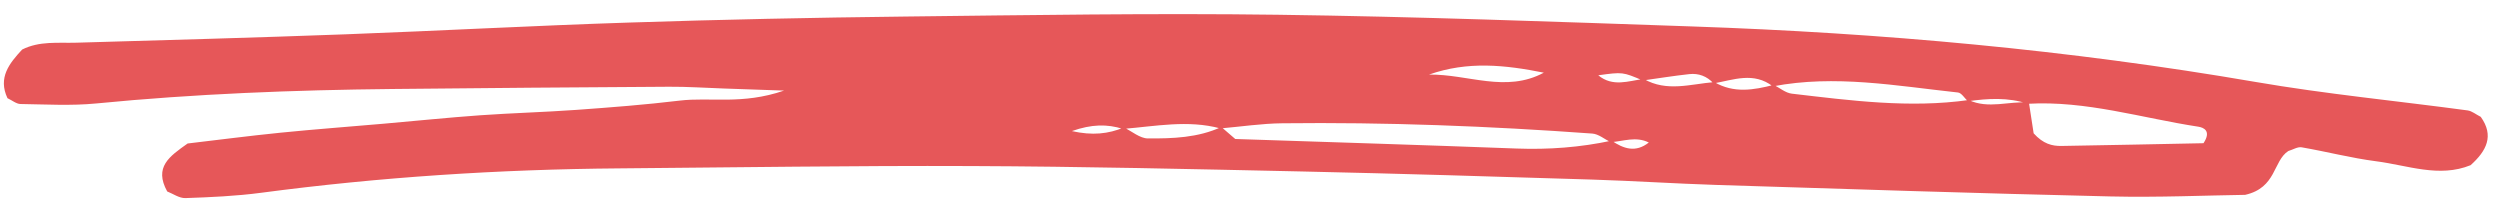 <svg width="131" height="11" viewBox="0 0 131 11" fill="none" xmlns="http://www.w3.org/2000/svg">
<path d="M1.161 2.596C0.489 3.321 -0.116 4.065 0.392 5.145C0.643 5.263 0.857 5.447 1.073 5.45C2.397 5.469 3.732 5.549 5.044 5.421C10.21 4.916 15.389 4.717 20.576 4.663C25.401 4.613 30.227 4.573 35.052 4.545C36.013 4.539 36.975 4.605 37.937 4.638C38.77 4.667 39.603 4.696 41.087 4.747C38.882 5.503 37.219 5.079 35.615 5.272C33.82 5.488 32.014 5.627 30.209 5.757C28.525 5.878 26.835 5.922 25.151 6.041C23.467 6.161 21.787 6.336 20.105 6.482C18.304 6.64 16.5 6.772 14.702 6.953C13.024 7.122 11.352 7.34 9.832 7.519C8.879 8.194 8.055 8.754 8.762 10.033C9.062 10.149 9.394 10.391 9.717 10.38C11.04 10.334 12.369 10.276 13.68 10.102C19.908 9.277 26.164 8.873 32.446 8.823C38.598 8.773 44.751 8.675 50.903 8.701C56.69 8.724 62.477 8.86 68.264 8.986C73.323 9.097 78.382 9.253 83.441 9.41C85.61 9.478 87.778 9.622 89.947 9.691C96.821 9.907 103.695 10.133 110.571 10.293C113.097 10.352 115.628 10.238 117.646 10.21C119.293 9.839 119.102 8.44 119.906 7.914C120.156 7.84 120.396 7.683 120.606 7.719C121.912 7.945 123.203 8.282 124.514 8.451C126.164 8.663 127.815 9.325 129.459 8.656C130.298 7.904 130.702 7.115 129.992 6.123C129.733 5.992 129.528 5.817 129.305 5.786C125.598 5.286 121.868 4.928 118.183 4.293C108.397 2.608 98.547 1.723 88.648 1.385C81.415 1.137 74.182 0.869 66.948 0.773C60.433 0.686 53.916 0.792 47.4 0.867C42.576 0.923 37.752 1.026 32.931 1.183C27.988 1.343 23.049 1.614 18.107 1.798C13.407 1.972 8.705 2.102 4.004 2.237C3.042 2.265 2.068 2.138 1.161 2.596ZM89.831 4.302C88.592 4.401 87.341 4.834 86.132 4.136C85.331 4.239 84.512 4.576 83.749 3.945C85.027 3.769 85.027 3.769 86.082 4.217C86.894 4.104 87.704 3.973 88.519 3.884C89.004 3.831 89.445 3.99 89.79 4.371C90.836 4.186 91.892 3.751 92.898 4.526C96.15 3.9 99.372 4.5 102.598 4.847C102.784 4.867 102.944 5.146 103.117 5.305C104.172 5.158 105.225 5.092 106.263 5.438C109.309 5.264 112.223 6.185 115.193 6.639C115.46 6.68 115.894 6.853 115.463 7.504C113.056 7.552 110.537 7.607 108.019 7.648C107.532 7.655 107.066 7.543 106.563 6.986C106.499 6.571 106.407 5.971 106.315 5.371C105.264 5.291 104.196 5.725 103.159 5.242C100.055 5.678 96.973 5.268 93.892 4.908C93.564 4.87 93.259 4.607 92.944 4.447C91.894 4.719 90.847 4.899 89.831 4.302ZM58.841 6.755C60.543 6.619 62.242 6.269 63.95 6.73C65.03 6.636 66.108 6.472 67.189 6.46C72.611 6.397 78.027 6.606 83.437 6.999C83.766 7.023 84.079 7.294 84.399 7.45C85.057 7.409 85.718 7.127 86.397 7.468C85.705 8.015 85.072 7.795 84.449 7.37C82.807 7.723 81.15 7.846 79.469 7.783C74.592 7.599 69.714 7.449 64.727 7.283C64.538 7.12 64.268 6.887 63.998 6.654C62.772 7.22 61.453 7.261 60.149 7.254C59.731 7.251 59.313 6.881 58.894 6.679C58.074 7.019 57.24 7.11 56.166 6.869C57.199 6.505 58.017 6.494 58.841 6.755ZM80.896 3.808C78.904 4.881 76.925 3.88 74.881 3.908C76.912 3.19 78.876 3.404 80.896 3.808Z" fill="#E65759"/>
</svg>
